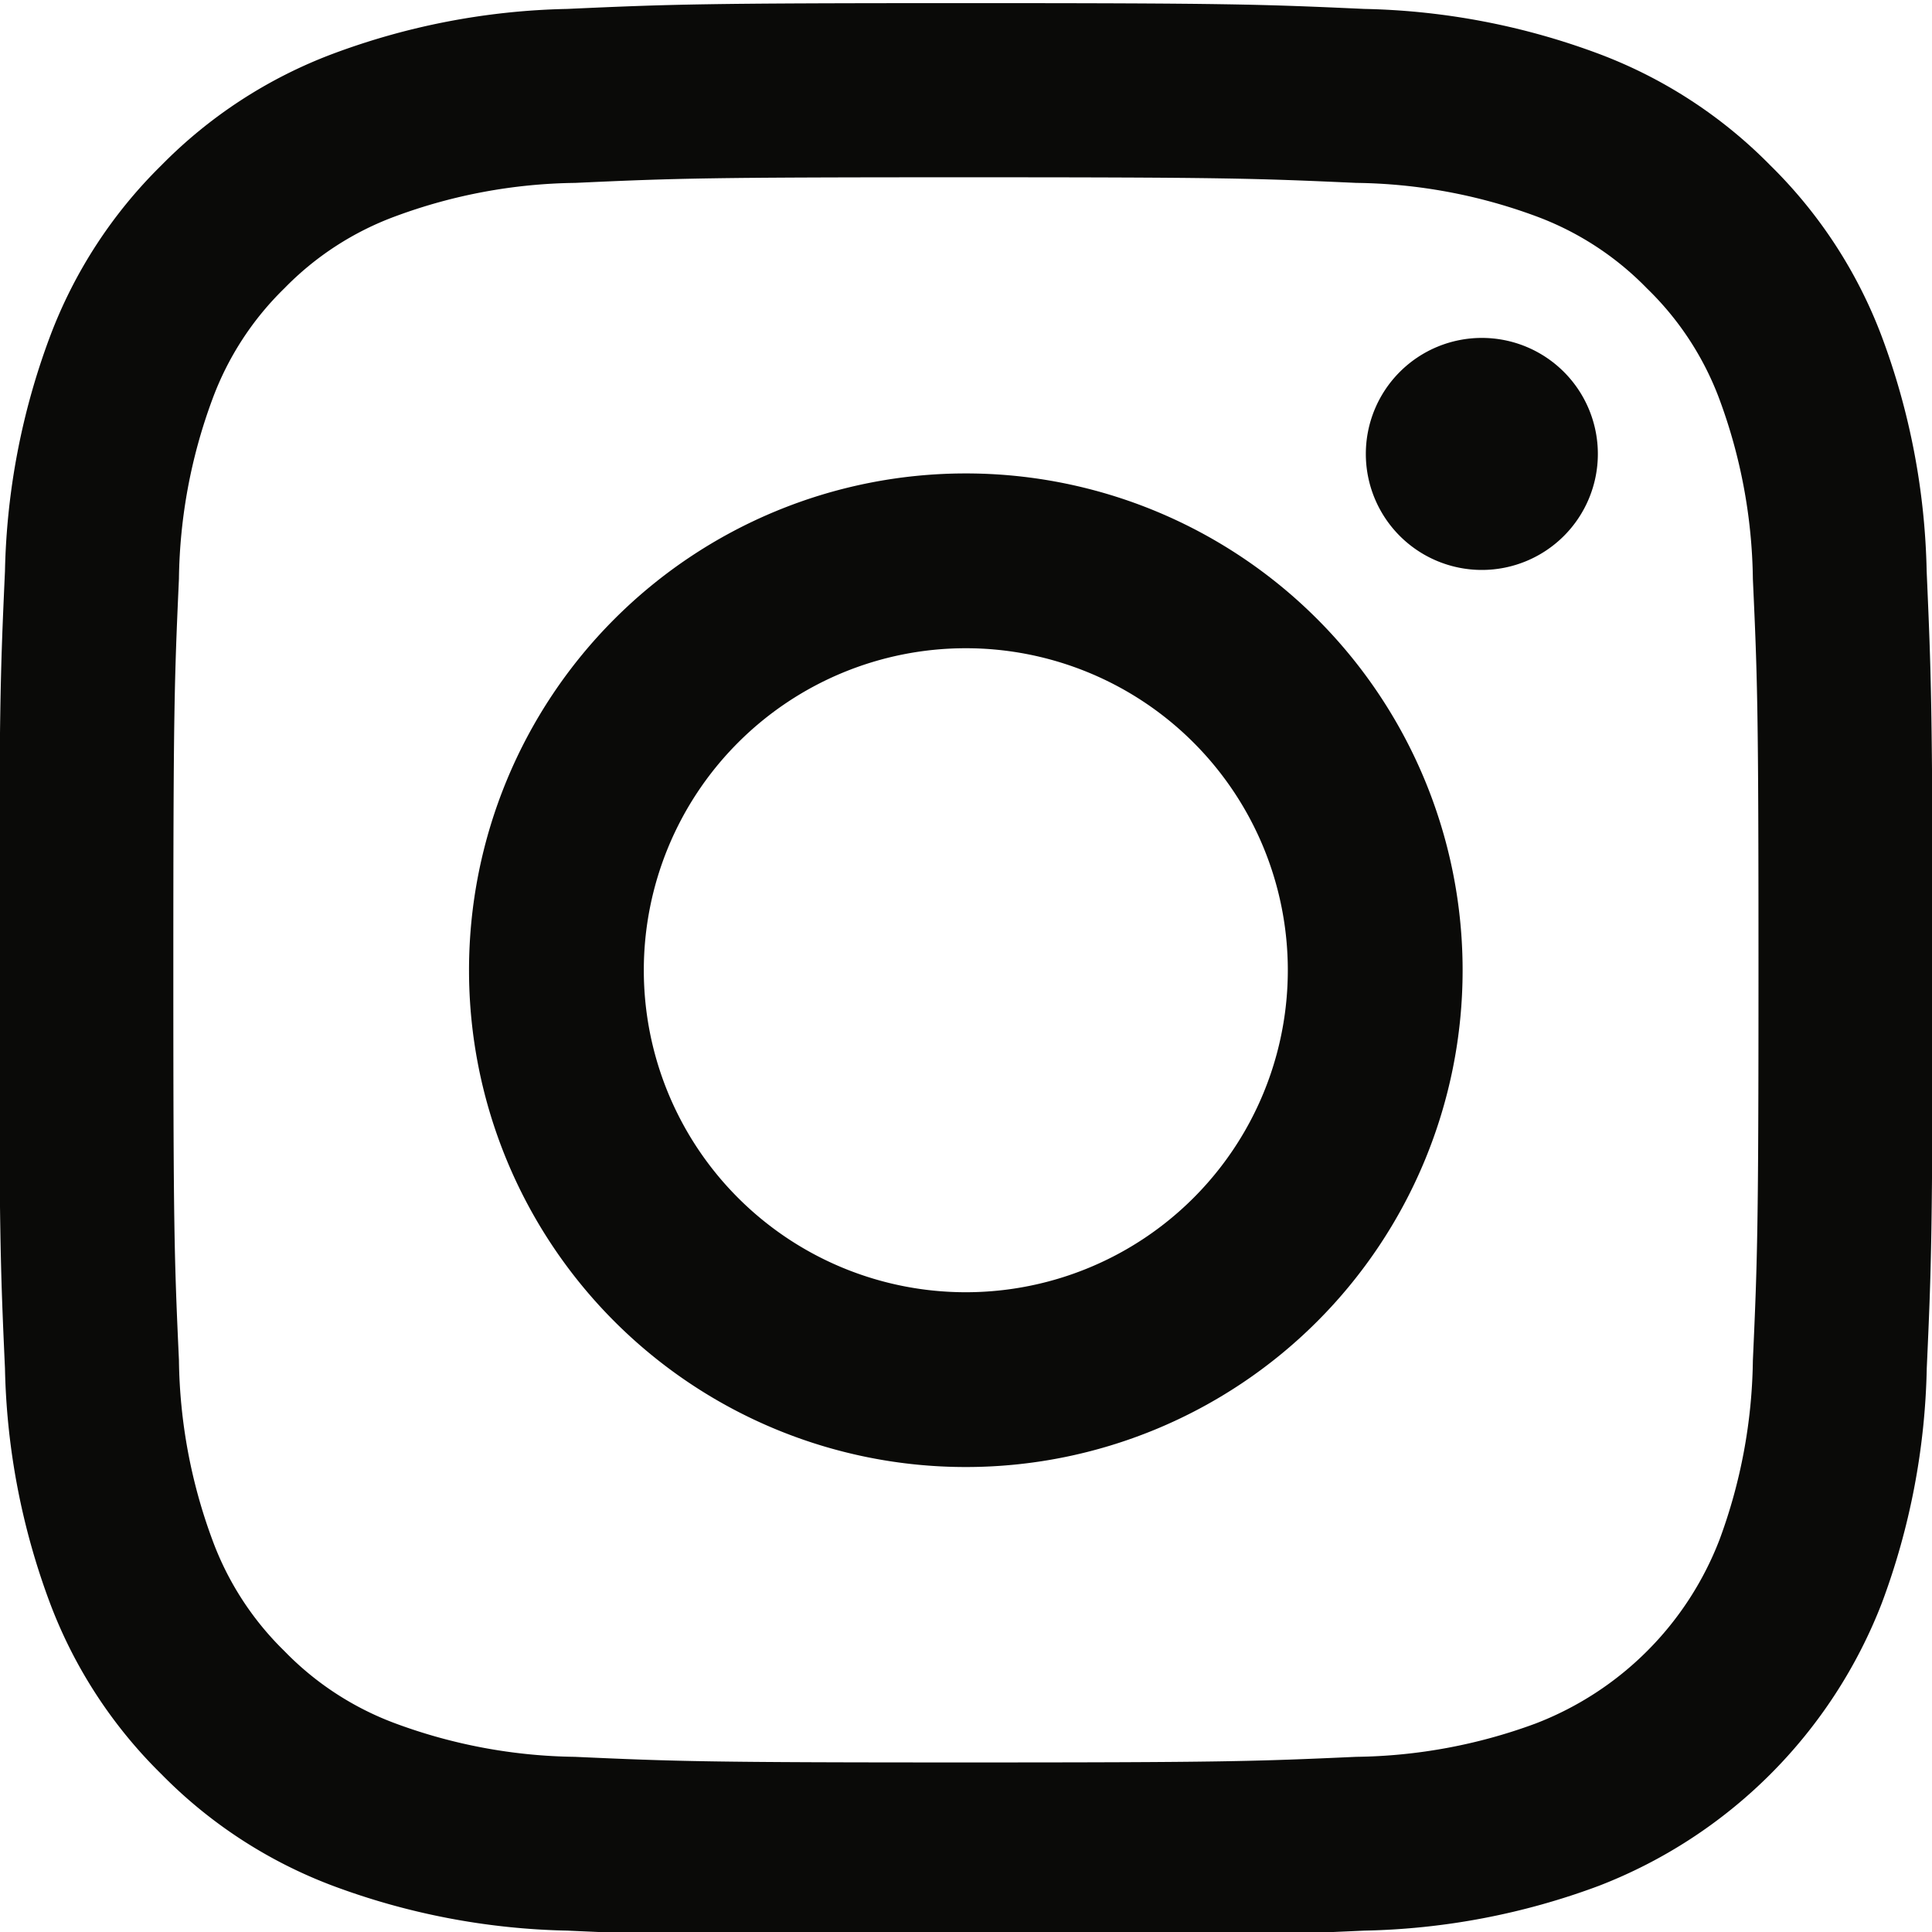 <svg xmlns="http://www.w3.org/2000/svg" xmlns:xlink="http://www.w3.org/1999/xlink" width="21" height="21" viewBox="0 0 21 21">
  <defs>
    <clipPath id="clip-path">
      <rect id="Rectangle_29" data-name="Rectangle 29" width="21" height="21" transform="translate(0.009 -0.034)" fill="none"/>
    </clipPath>
  </defs>
  <g id="Groupe_44" data-name="Groupe 44" transform="translate(-0.009 0.035)" clip-path="url(#clip-path)">
    <path id="Tracé_36" data-name="Tracé 36" d="M10.507,1.893c2.806,0,3.138.011,4.246.061a5.817,5.817,0,0,1,1.951.362,3.255,3.255,0,0,1,1.208.786A3.255,3.255,0,0,1,18.7,4.31a5.813,5.813,0,0,1,.362,1.951c.051,1.108.061,1.44.061,4.246s-.011,3.138-.061,4.246A5.813,5.813,0,0,1,18.7,16.7,3.479,3.479,0,0,1,16.7,18.7a5.814,5.814,0,0,1-1.951.362c-1.108.05-1.44.061-4.246.061s-3.138-.011-4.246-.061A5.814,5.814,0,0,1,4.31,18.7,3.255,3.255,0,0,1,3.1,17.912,3.256,3.256,0,0,1,2.316,16.7a5.814,5.814,0,0,1-.362-1.951c-.051-1.108-.061-1.44-.061-4.246s.011-3.138.061-4.246A5.813,5.813,0,0,1,2.316,4.31,3.256,3.256,0,0,1,3.1,3.1,3.255,3.255,0,0,1,4.31,2.316a5.817,5.817,0,0,1,1.951-.362c1.108-.051,1.44-.061,4.246-.061m0-1.893C7.653,0,7.3.012,6.175.063A7.712,7.712,0,0,0,3.624.552,5.151,5.151,0,0,0,1.763,1.763,5.151,5.151,0,0,0,.552,3.625,7.713,7.713,0,0,0,.063,6.175C.012,7.3,0,7.654,0,10.507s.012,3.211.063,4.332A7.713,7.713,0,0,0,.552,17.39a5.15,5.15,0,0,0,1.212,1.861,5.15,5.15,0,0,0,1.861,1.212,7.714,7.714,0,0,0,2.551.488c1.121.051,1.478.063,4.332.063s3.211-.012,4.332-.063a7.714,7.714,0,0,0,2.551-.488,5.373,5.373,0,0,0,3.073-3.073,7.714,7.714,0,0,0,.488-2.551c.051-1.121.063-1.478.063-4.332S21,7.3,20.951,6.175a7.713,7.713,0,0,0-.488-2.551,5.152,5.152,0,0,0-1.212-1.861A5.151,5.151,0,0,0,17.39.552,7.712,7.712,0,0,0,14.839.063C13.718.012,13.361,0,10.507,0m0,5.112a5.4,5.4,0,1,0,5.4,5.4,5.4,5.4,0,0,0-5.4-5.4m0,8.9a3.5,3.5,0,1,1,3.5-3.5,3.5,3.5,0,0,1-3.5,3.5M17.377,4.9a1.261,1.261,0,1,1-1.261-1.261A1.261,1.261,0,0,1,17.377,4.9" transform="translate(0 -0.001)" fill="#0a0a08"/>
  </g>
</svg>
